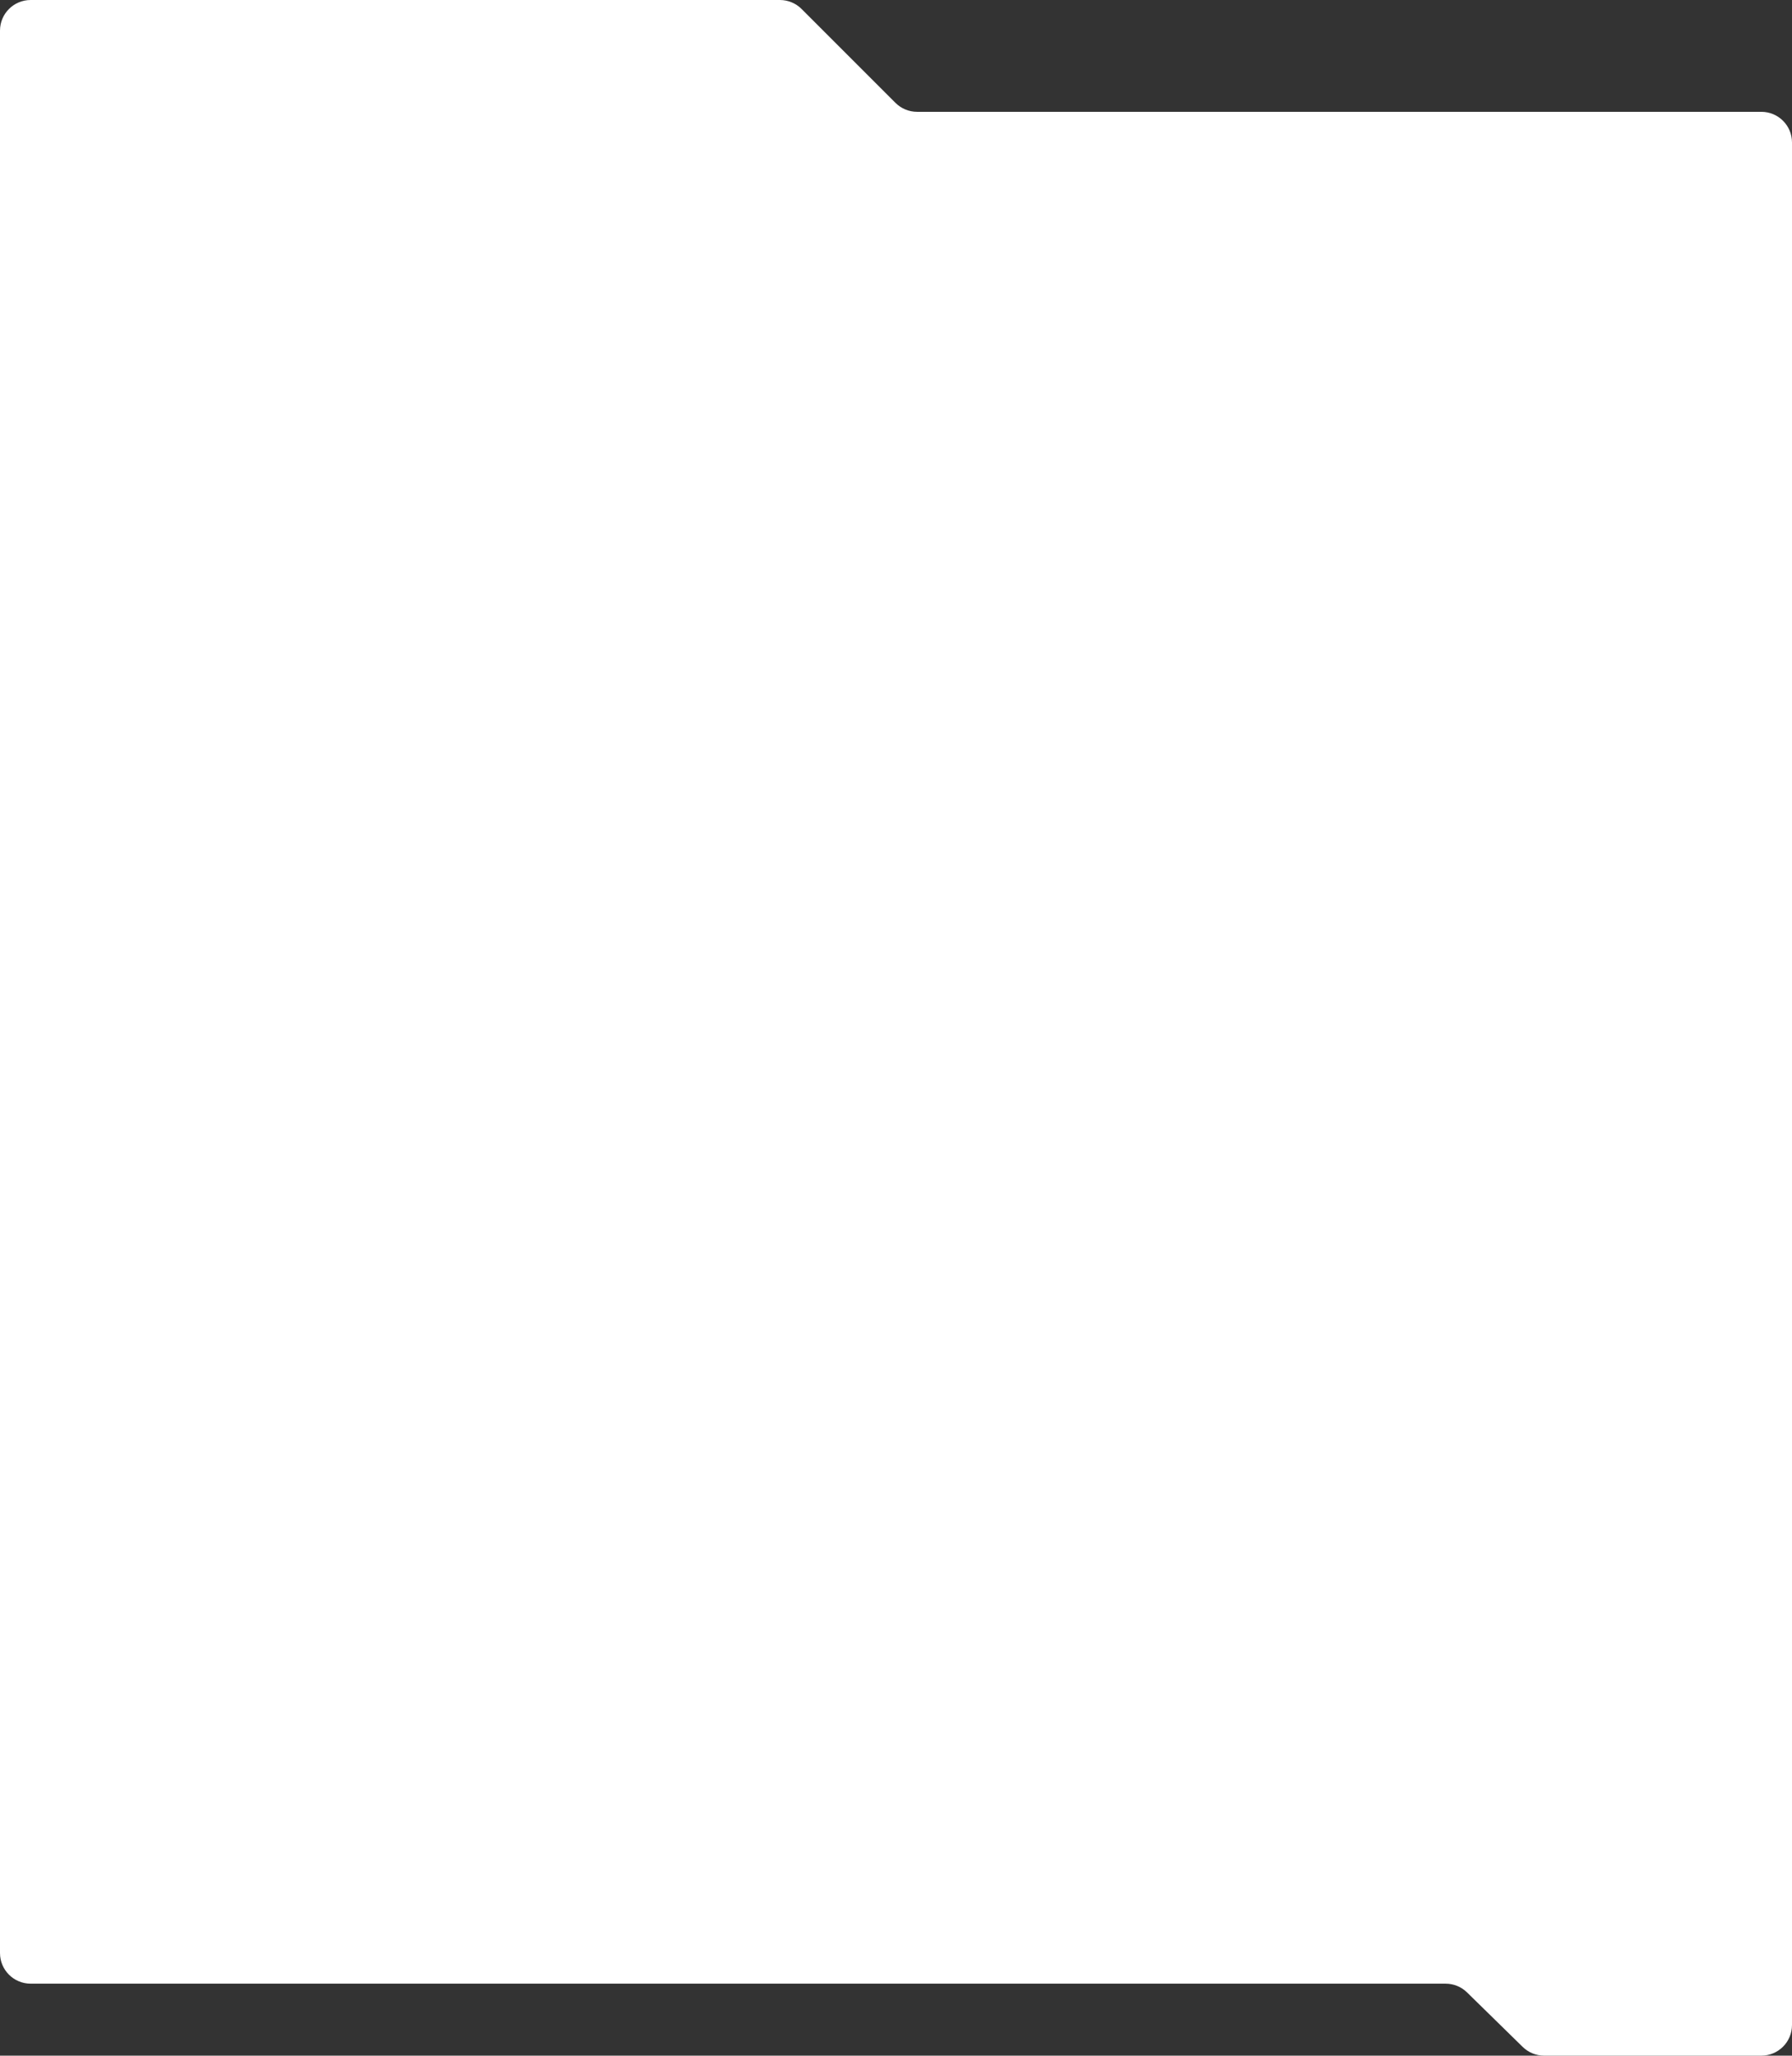 <?xml version="1.0" encoding="UTF-8"?> <svg xmlns="http://www.w3.org/2000/svg" width="1170" height="1342" viewBox="0 0 1170 1342" fill="none"><rect x="0" y="0" width="1170" height="1342" fill="#333333" stroke="none"/> <path d="M994.169 1336.29L957.831 1300.71C954.093 1297.05 949.07 1295 943.839 1295H20C8.954 1295 0 1286.05 0 1275V20C0 8.954 8.954 0 20 0H509.216C514.52 0 519.607 2.107 523.358 5.858L584.642 67.142C588.393 70.893 593.48 73 598.784 73H1150C1161.05 73 1170 81.954 1170 93V1322C1170 1333.05 1161.05 1342 1150 1342H1008.16C1002.93 1342 997.907 1339.95 994.169 1336.29Z" fill="white"></path> </svg> 